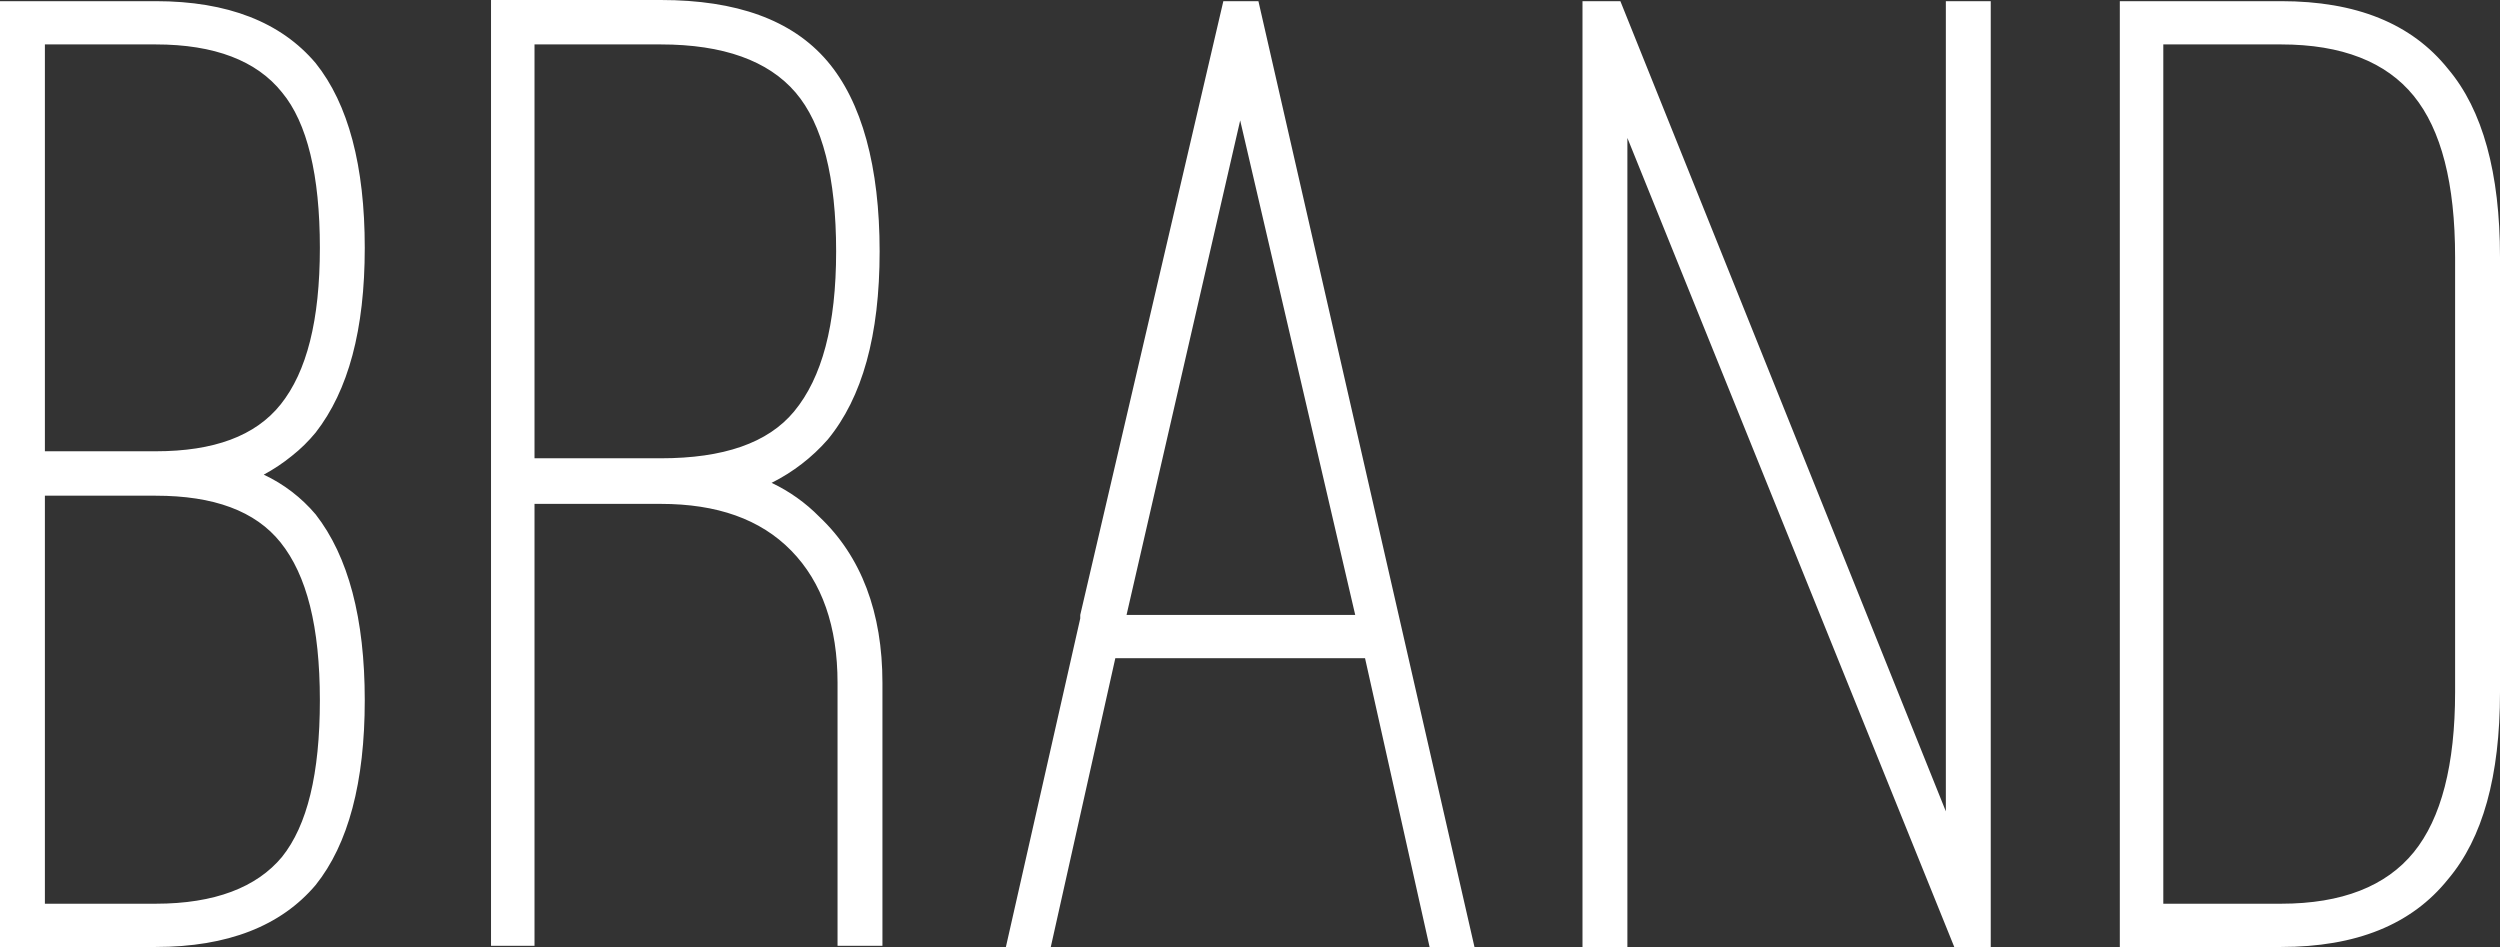 <?xml version="1.0" encoding="UTF-8"?><svg id="a" xmlns="http://www.w3.org/2000/svg" viewBox="0 0 213.84 81"><rect x="0" y="0" width="213.84" height="81" fill="#333333" stroke="none"/><path id="b" d="m24.96,39c.75-.59,1.43-1.26,2.04-2,2.8-3.6,4.2-8.8,4.2-15.8s-1.4-12.3-4.2-15.8C24.04,1.9,19.48.1,13.32.1H0v80.9h13.32c6.16,0,10.72-1.8,13.68-5.3,2.8-3.5,4.2-8.8,4.2-15.8s-1.4-12.3-4.2-15.9c-1.22-1.44-2.73-2.6-4.44-3.4.85-.46,1.65-.99,2.4-1.6ZM3.84,3.8h9.48c5.04,0,8.64,1.4,10.8,4.1,2.16,2.6,3.24,7.1,3.24,13.3s-1.12,10.6-3.36,13.4c-2.16,2.7-5.72,4-10.68,4H3.84V3.8h0Zm0,73.5v-34.9h9.48c4.96,0,8.52,1.3,10.68,4,2.24,2.8,3.36,7.2,3.36,13.5s-1.08,10.7-3.24,13.4c-2.16,2.6-5.76,4-10.8,4H3.84Zm62.16-36c1.82-.91,3.46-2.17,4.8-3.7,2.96-3.6,4.44-8.9,4.44-16.1s-1.5-12.8-4.5-16.3S63,0,56.52,0h-14.52v80.9h3.72v-37.8h10.8c4.8,0,8.52,1.3,11.16,4s3.96,6.5,3.96,11.3v22.5h3.84v-22.5c0-6-1.8-10.8-5.4-14.2-1.18-1.2-2.56-2.18-4.08-2.9h0Zm-11.28-2.1h-9V3.8h10.8c5.36,0,9.2,1.4,11.52,4.1s3.48,7.3,3.48,13.6-1.2,10.8-3.6,13.7c-2.24,2.7-6.04,4-11.4,4h-1.8Zm40.68,17.1h21.36l5.52,24.7h3.84L107.64.1h-3l-12.24,52.5v.3l-6.36,28.1h3.84l5.52-24.7Zm20.52-3.7h-19.56l9.72-42.3,9.84,42.3Zm23.28-40.8l27.96,69.2h3.12V.1h-3.84v69.3L138.6.1h-3.24v80.9h3.84V11.8h0Zm70.2,63.4c2.96-3.5,4.44-8.8,4.44-16V22c0-7.2-1.48-12.6-4.44-16.1-3.12-3.9-7.88-5.8-14.28-5.8h-13.8v80.9h13.8c6.4,0,11.16-1.9,14.28-5.8h0ZM185.04,3.8h10.08c5.2,0,8.98,1.5,11.34,4.4s3.54,7.5,3.54,13.8v37.2c0,6.2-1.18,10.8-3.54,13.7s-6.14,4.4-11.34,4.4h-10.08V3.8Z" style="fill:#fff; fill-rule:evenodd; stroke-width:0px;"/></svg>
